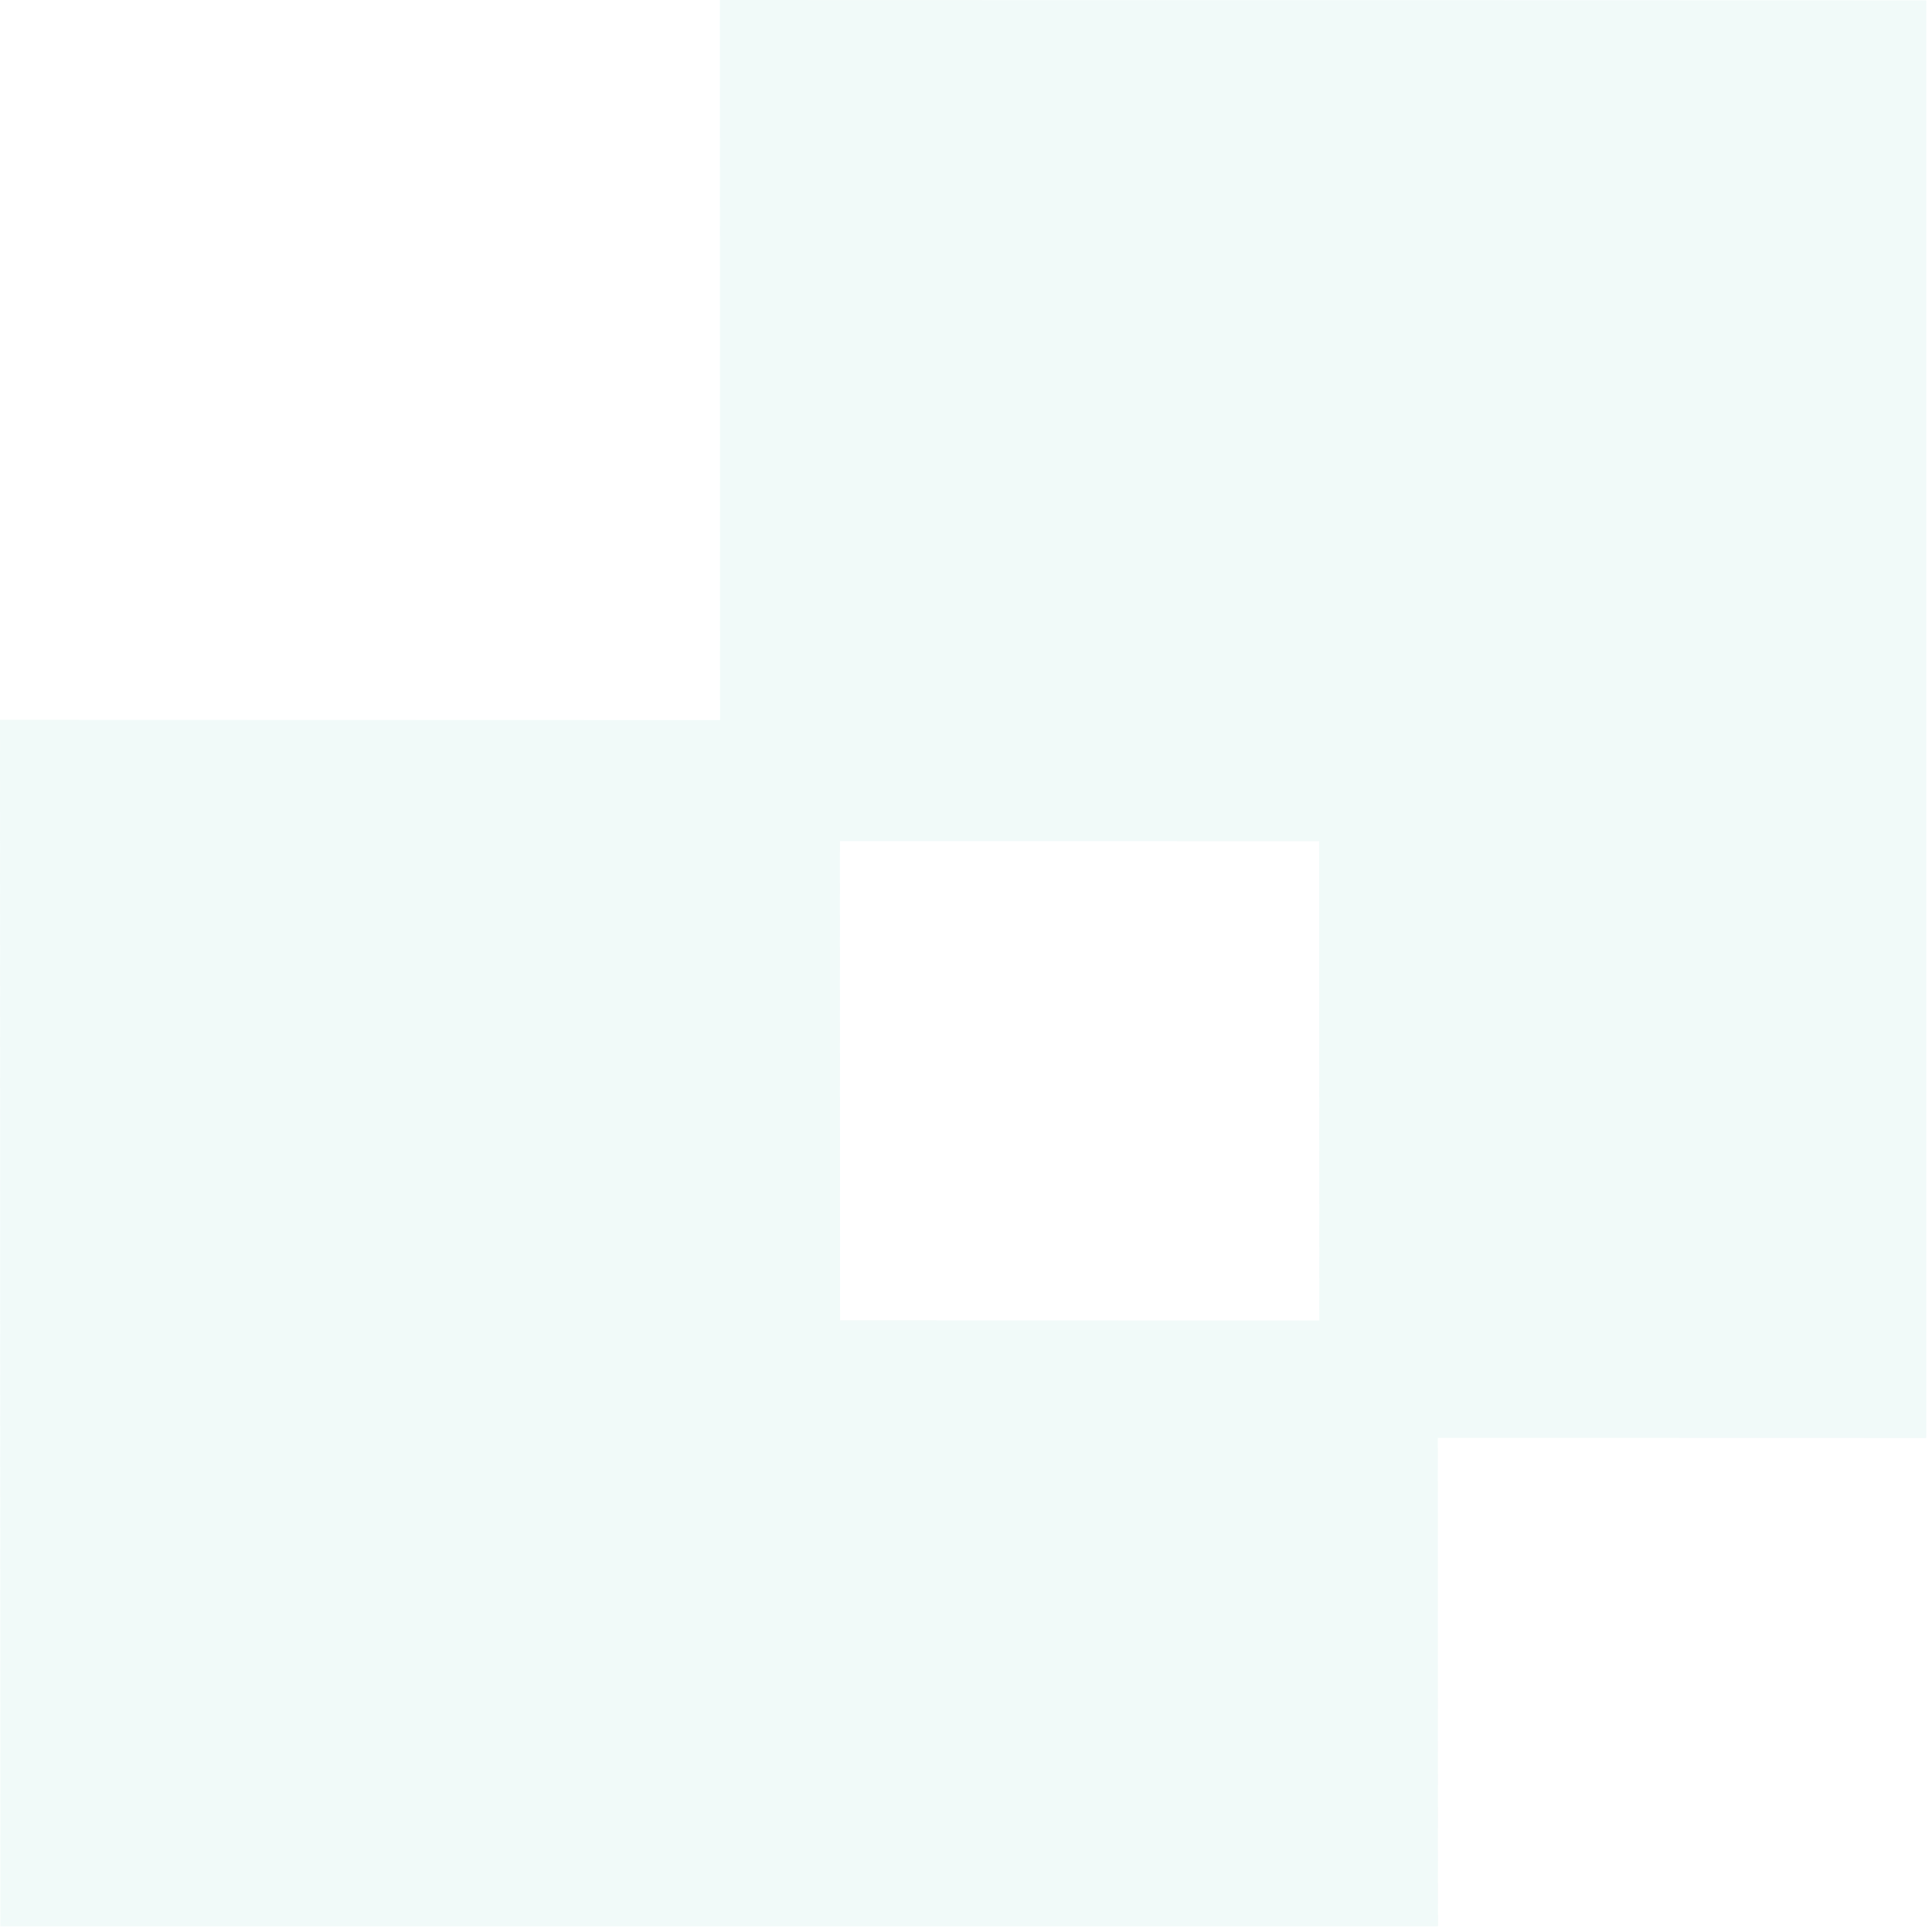 <svg width="114" height="114" viewBox="0 0 114 114" fill="none" xmlns="http://www.w3.org/2000/svg">
<path fill-rule="evenodd" clip-rule="evenodd" d="M84.849 113.663H0.021L0 42.475L42.488 42.488L42.475 0L113.664 0.021V84.849L84.841 84.841L84.849 113.663ZM49.569 77.906L49.561 49.63L77.837 49.638L77.845 77.914L49.569 77.906Z" fill="#D1ECEB" fill-opacity="0.3"/>
</svg>
